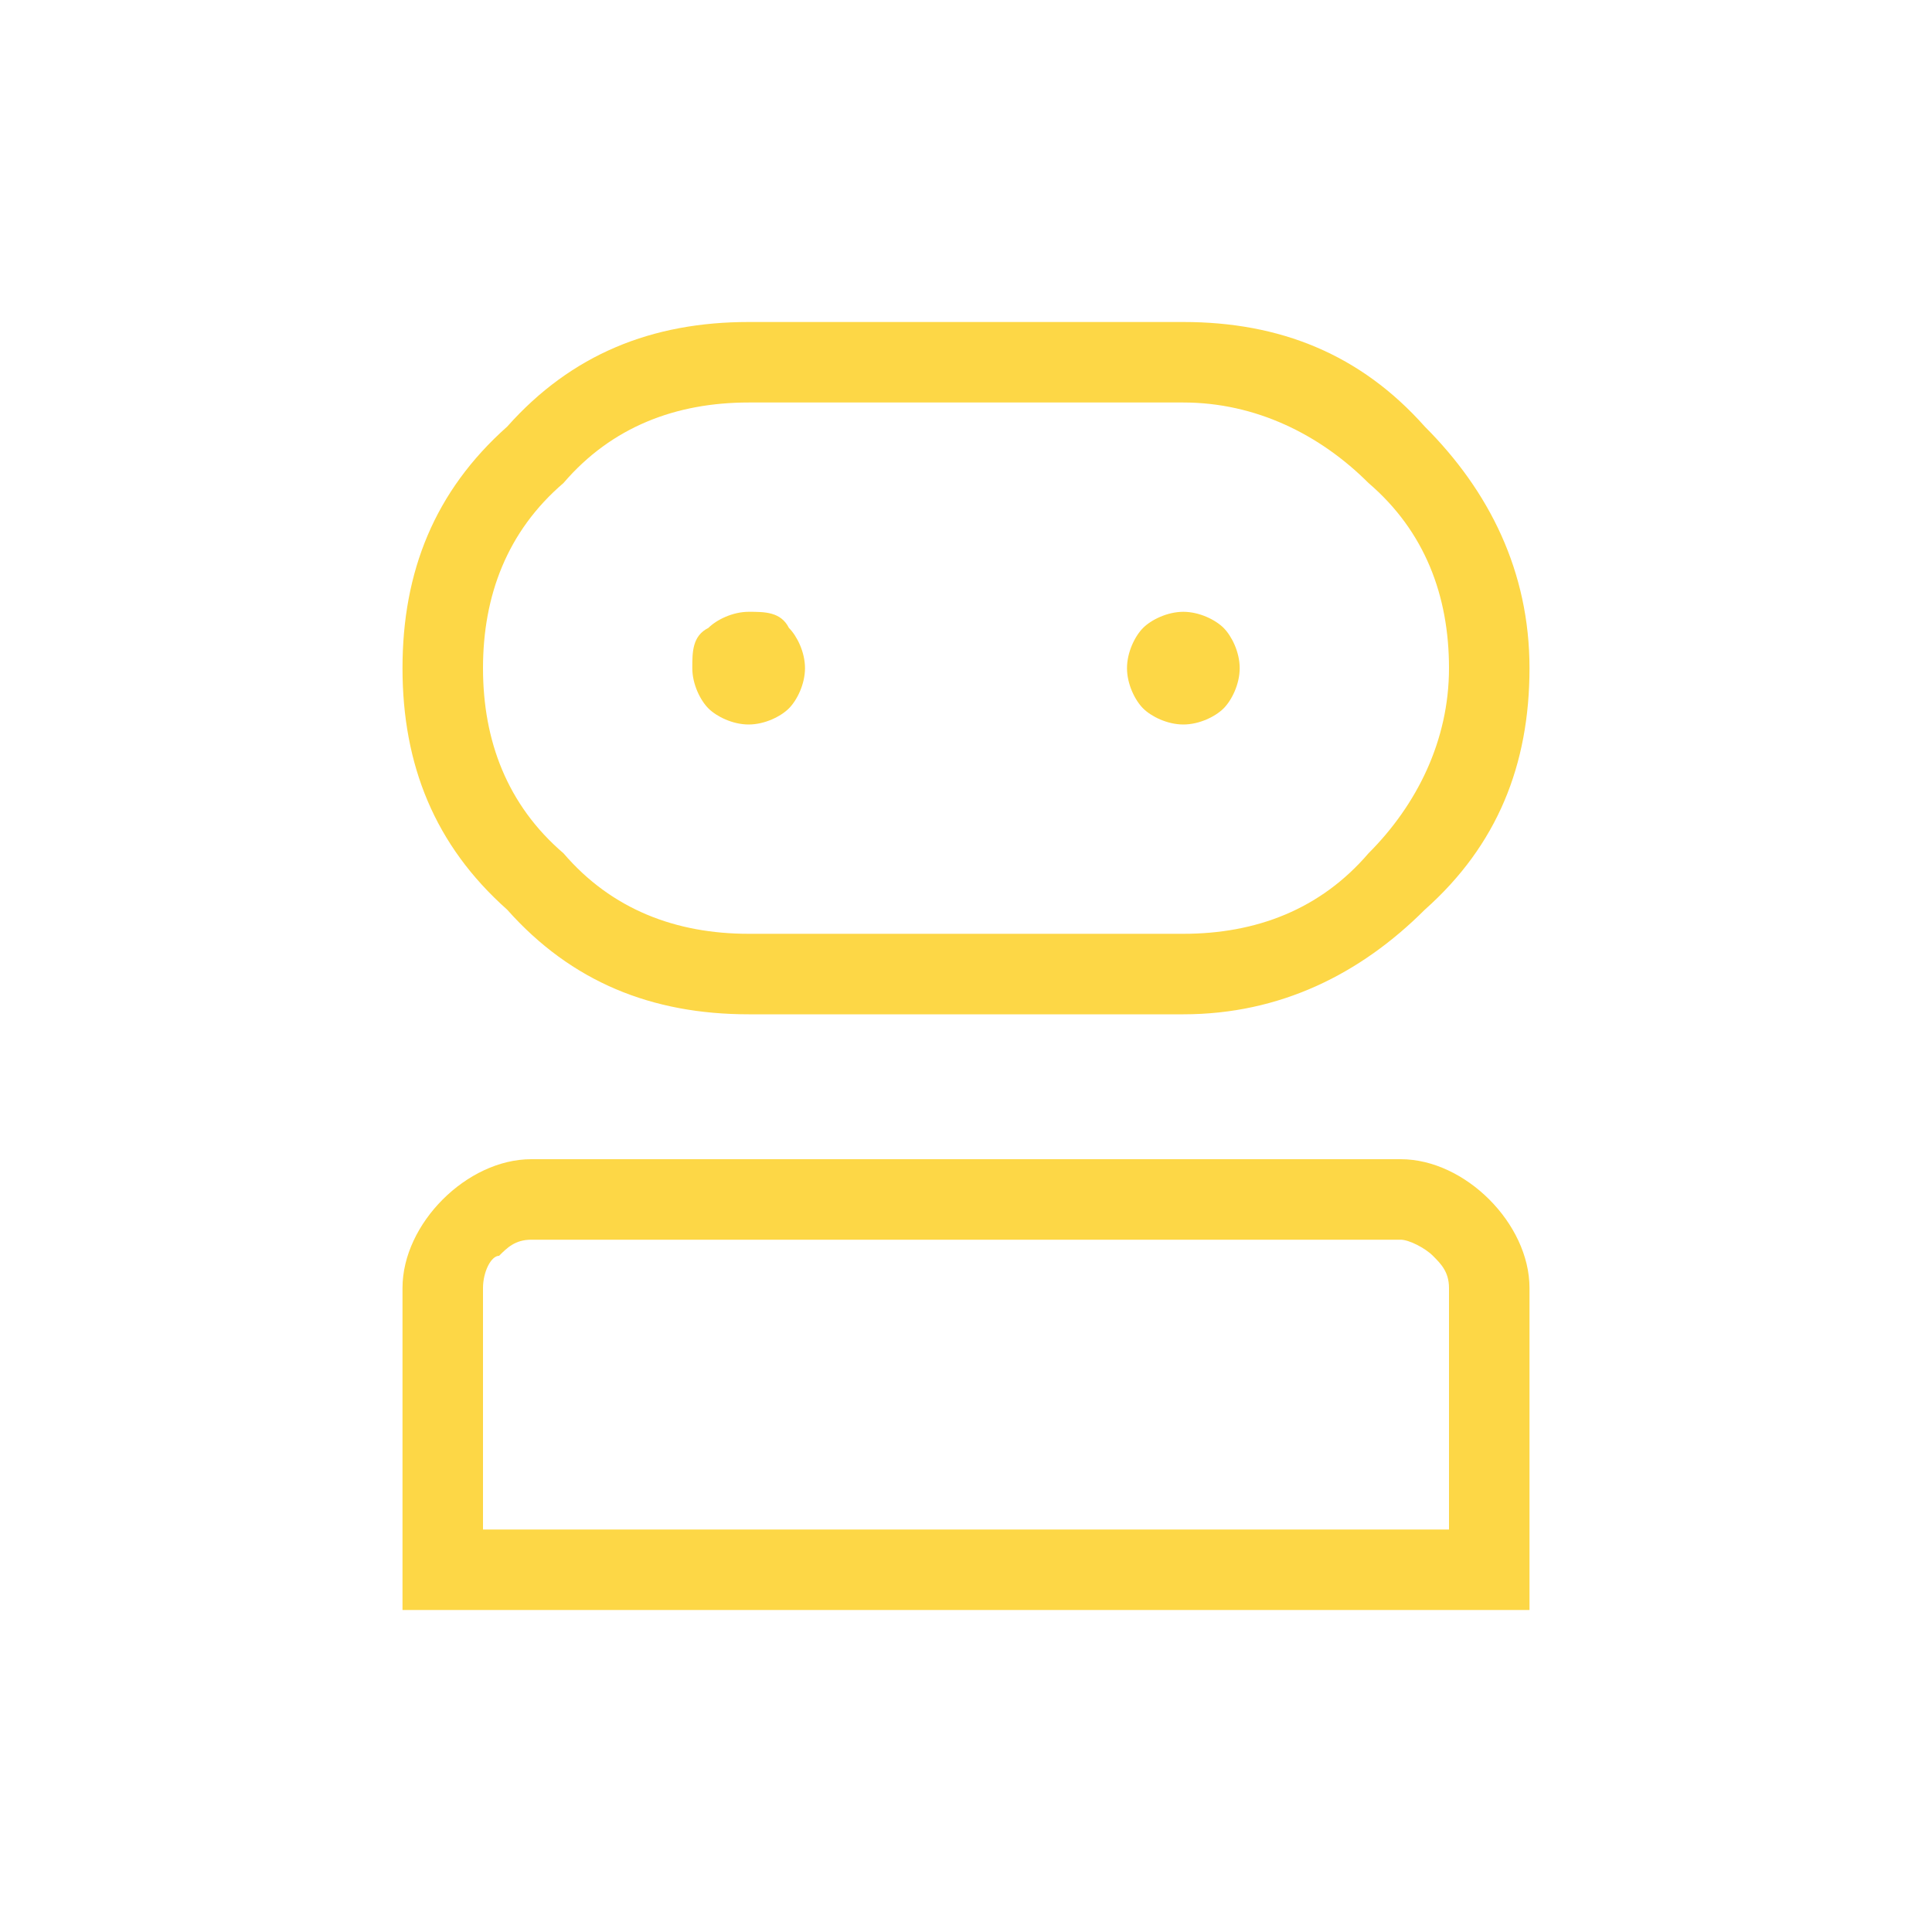 <?xml version="1.0" encoding="utf-8"?>
<svg xmlns="http://www.w3.org/2000/svg" xmlns:xlink="http://www.w3.org/1999/xlink" version="1.1" id="Layer_1" x="0px" y="0px" viewBox="0 0 24 24" style="enable-background:new 0 0 24 24;" xml:space="preserve">
<style type="text/css">
	.st0{fill:#FDD746;}
</style>
<path class="st0" d="M5,20v-4c0-0.4,0.2-0.8,0.5-1.1c0.3-0.3,0.7-0.5,1.1-0.5h10.8c0.4,0,0.8,0.2,1.1,0.5c0.3,0.3,0.5,0.7,0.5,1.1v4  H5z M9.3,12.6c-1.2,0-2.2-0.4-3-1.3C5.4,10.5,5,9.5,5,8.3c0-1.2,0.4-2.2,1.3-3C7.1,4.4,8.1,4,9.3,4h5.4c1.2,0,2.2,0.4,3,1.3  c0.8,0.8,1.3,1.8,1.3,3c0,1.2-0.4,2.2-1.3,3c-0.8,0.8-1.8,1.3-3,1.3C14.7,12.6,9.3,12.6,9.3,12.6z M6,19h12v-3  c0-0.2-0.1-0.3-0.2-0.4c-0.1-0.1-0.3-0.2-0.4-0.2H6.6c-0.2,0-0.3,0.1-0.4,0.2C6.1,15.6,6,15.8,6,16V19z M9.3,11.6h5.4  c0.9,0,1.7-0.3,2.3-1c0.6-0.6,1-1.4,1-2.3c0-0.9-0.3-1.7-1-2.3c-0.6-0.6-1.4-1-2.3-1H9.3C8.4,5,7.6,5.3,7,6C6.3,6.6,6,7.4,6,8.3  c0,0.9,0.3,1.7,1,2.3C7.6,11.3,8.4,11.6,9.3,11.6z M9.3,9c0.2,0,0.4-0.1,0.5-0.2C9.9,8.7,10,8.5,10,8.3c0-0.2-0.1-0.4-0.2-0.5  C9.7,7.6,9.5,7.6,9.3,7.6c-0.2,0-0.4,0.1-0.5,0.2C8.6,7.9,8.6,8.1,8.6,8.3s0.1,0.4,0.2,0.5C8.9,8.9,9.1,9,9.3,9z M14.7,9  c0.2,0,0.4-0.1,0.5-0.2c0.1-0.1,0.2-0.3,0.2-0.5c0-0.2-0.1-0.4-0.2-0.5c-0.1-0.1-0.3-0.2-0.5-0.2s-0.4,0.1-0.5,0.2  C14.1,7.9,14,8.1,14,8.3s0.1,0.4,0.2,0.5C14.3,8.9,14.5,9,14.7,9z"></path>
</svg>
